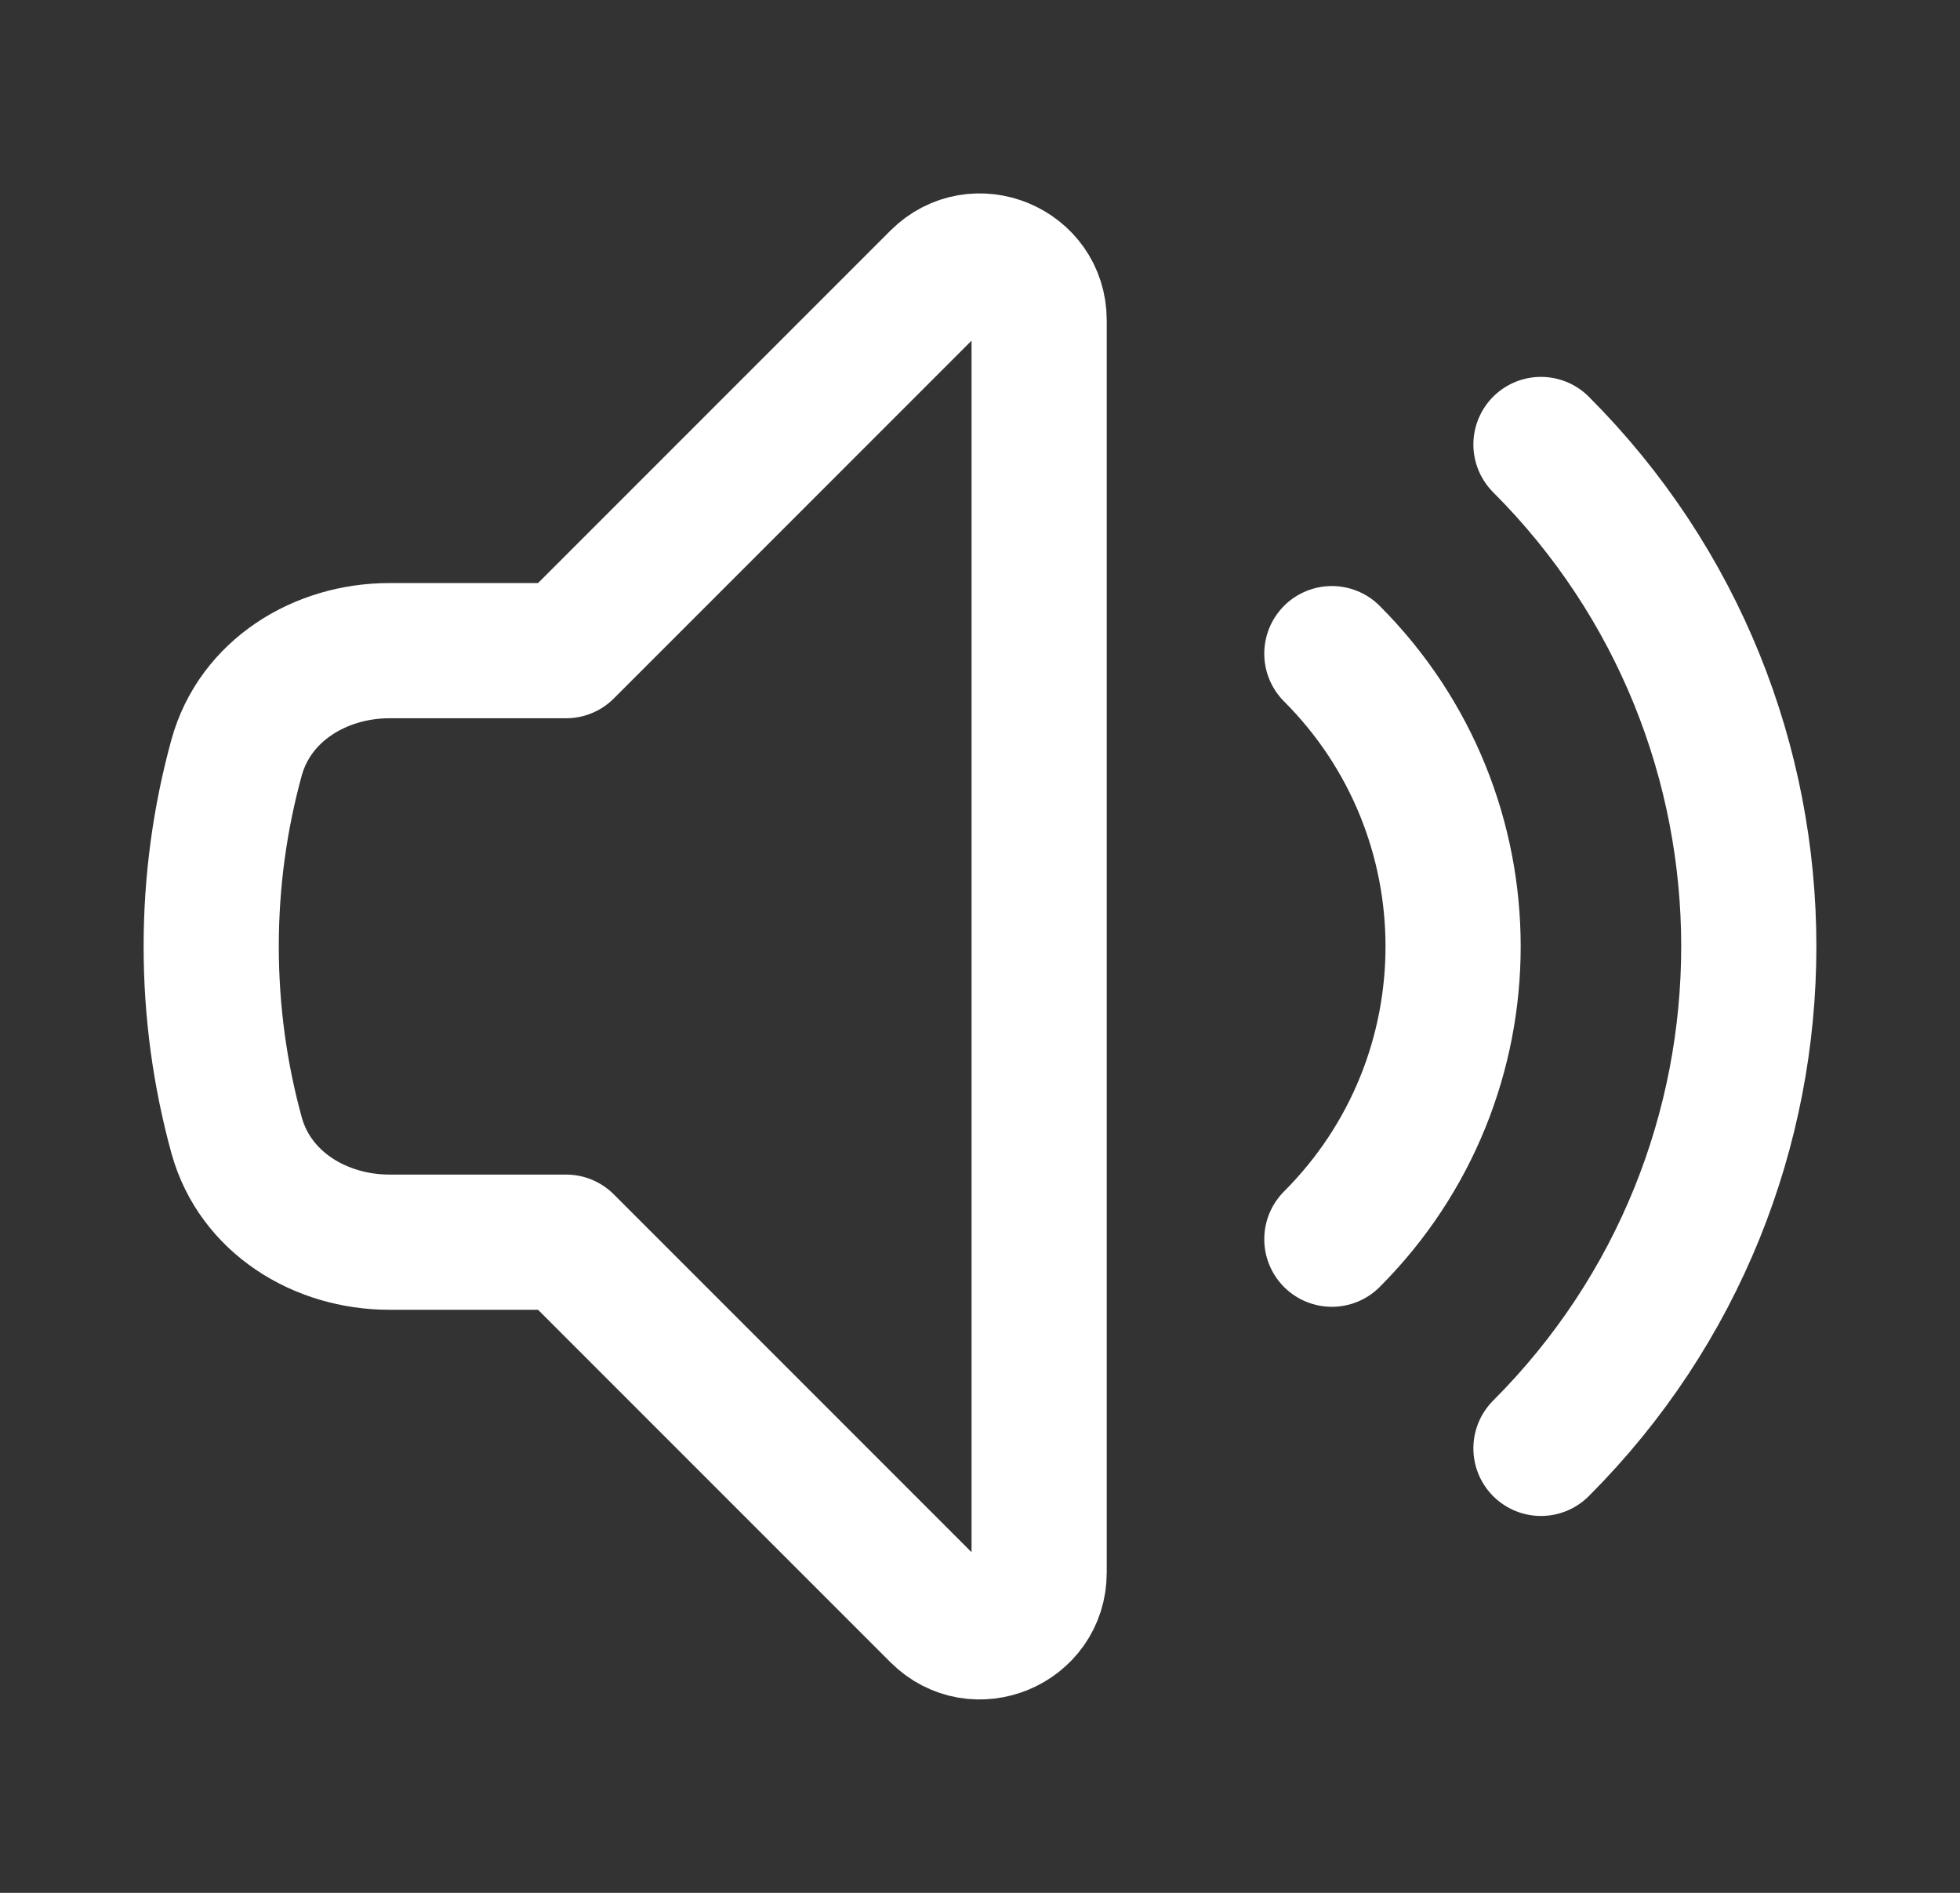 <svg width="29" height="28" viewBox="0 0 29 28" fill="none" xmlns="http://www.w3.org/2000/svg">
<rect x="0" y="0" width="29" height="28" fill="#333333" stroke="none"/>
<path d="M22.8 6.575C26.9 10.676 26.9 17.324 22.8 21.425M19.706 9.669C22.098 12.061 22.098 15.939 19.706 18.331M8.375 9.625L13.881 4.119C14.432 3.568 15.375 3.958 15.375 4.737V23.263C15.375 24.042 14.432 24.433 13.881 23.881L8.375 18.375H5.761C4.735 18.375 3.774 17.784 3.501 16.795C3.256 15.905 3.125 14.968 3.125 14C3.125 13.032 3.256 12.095 3.501 11.205C3.774 10.216 4.735 9.625 5.761 9.625H8.375Z" stroke="white" stroke-width="2" stroke-linecap="round" stroke-linejoin="round"/>
</svg>
